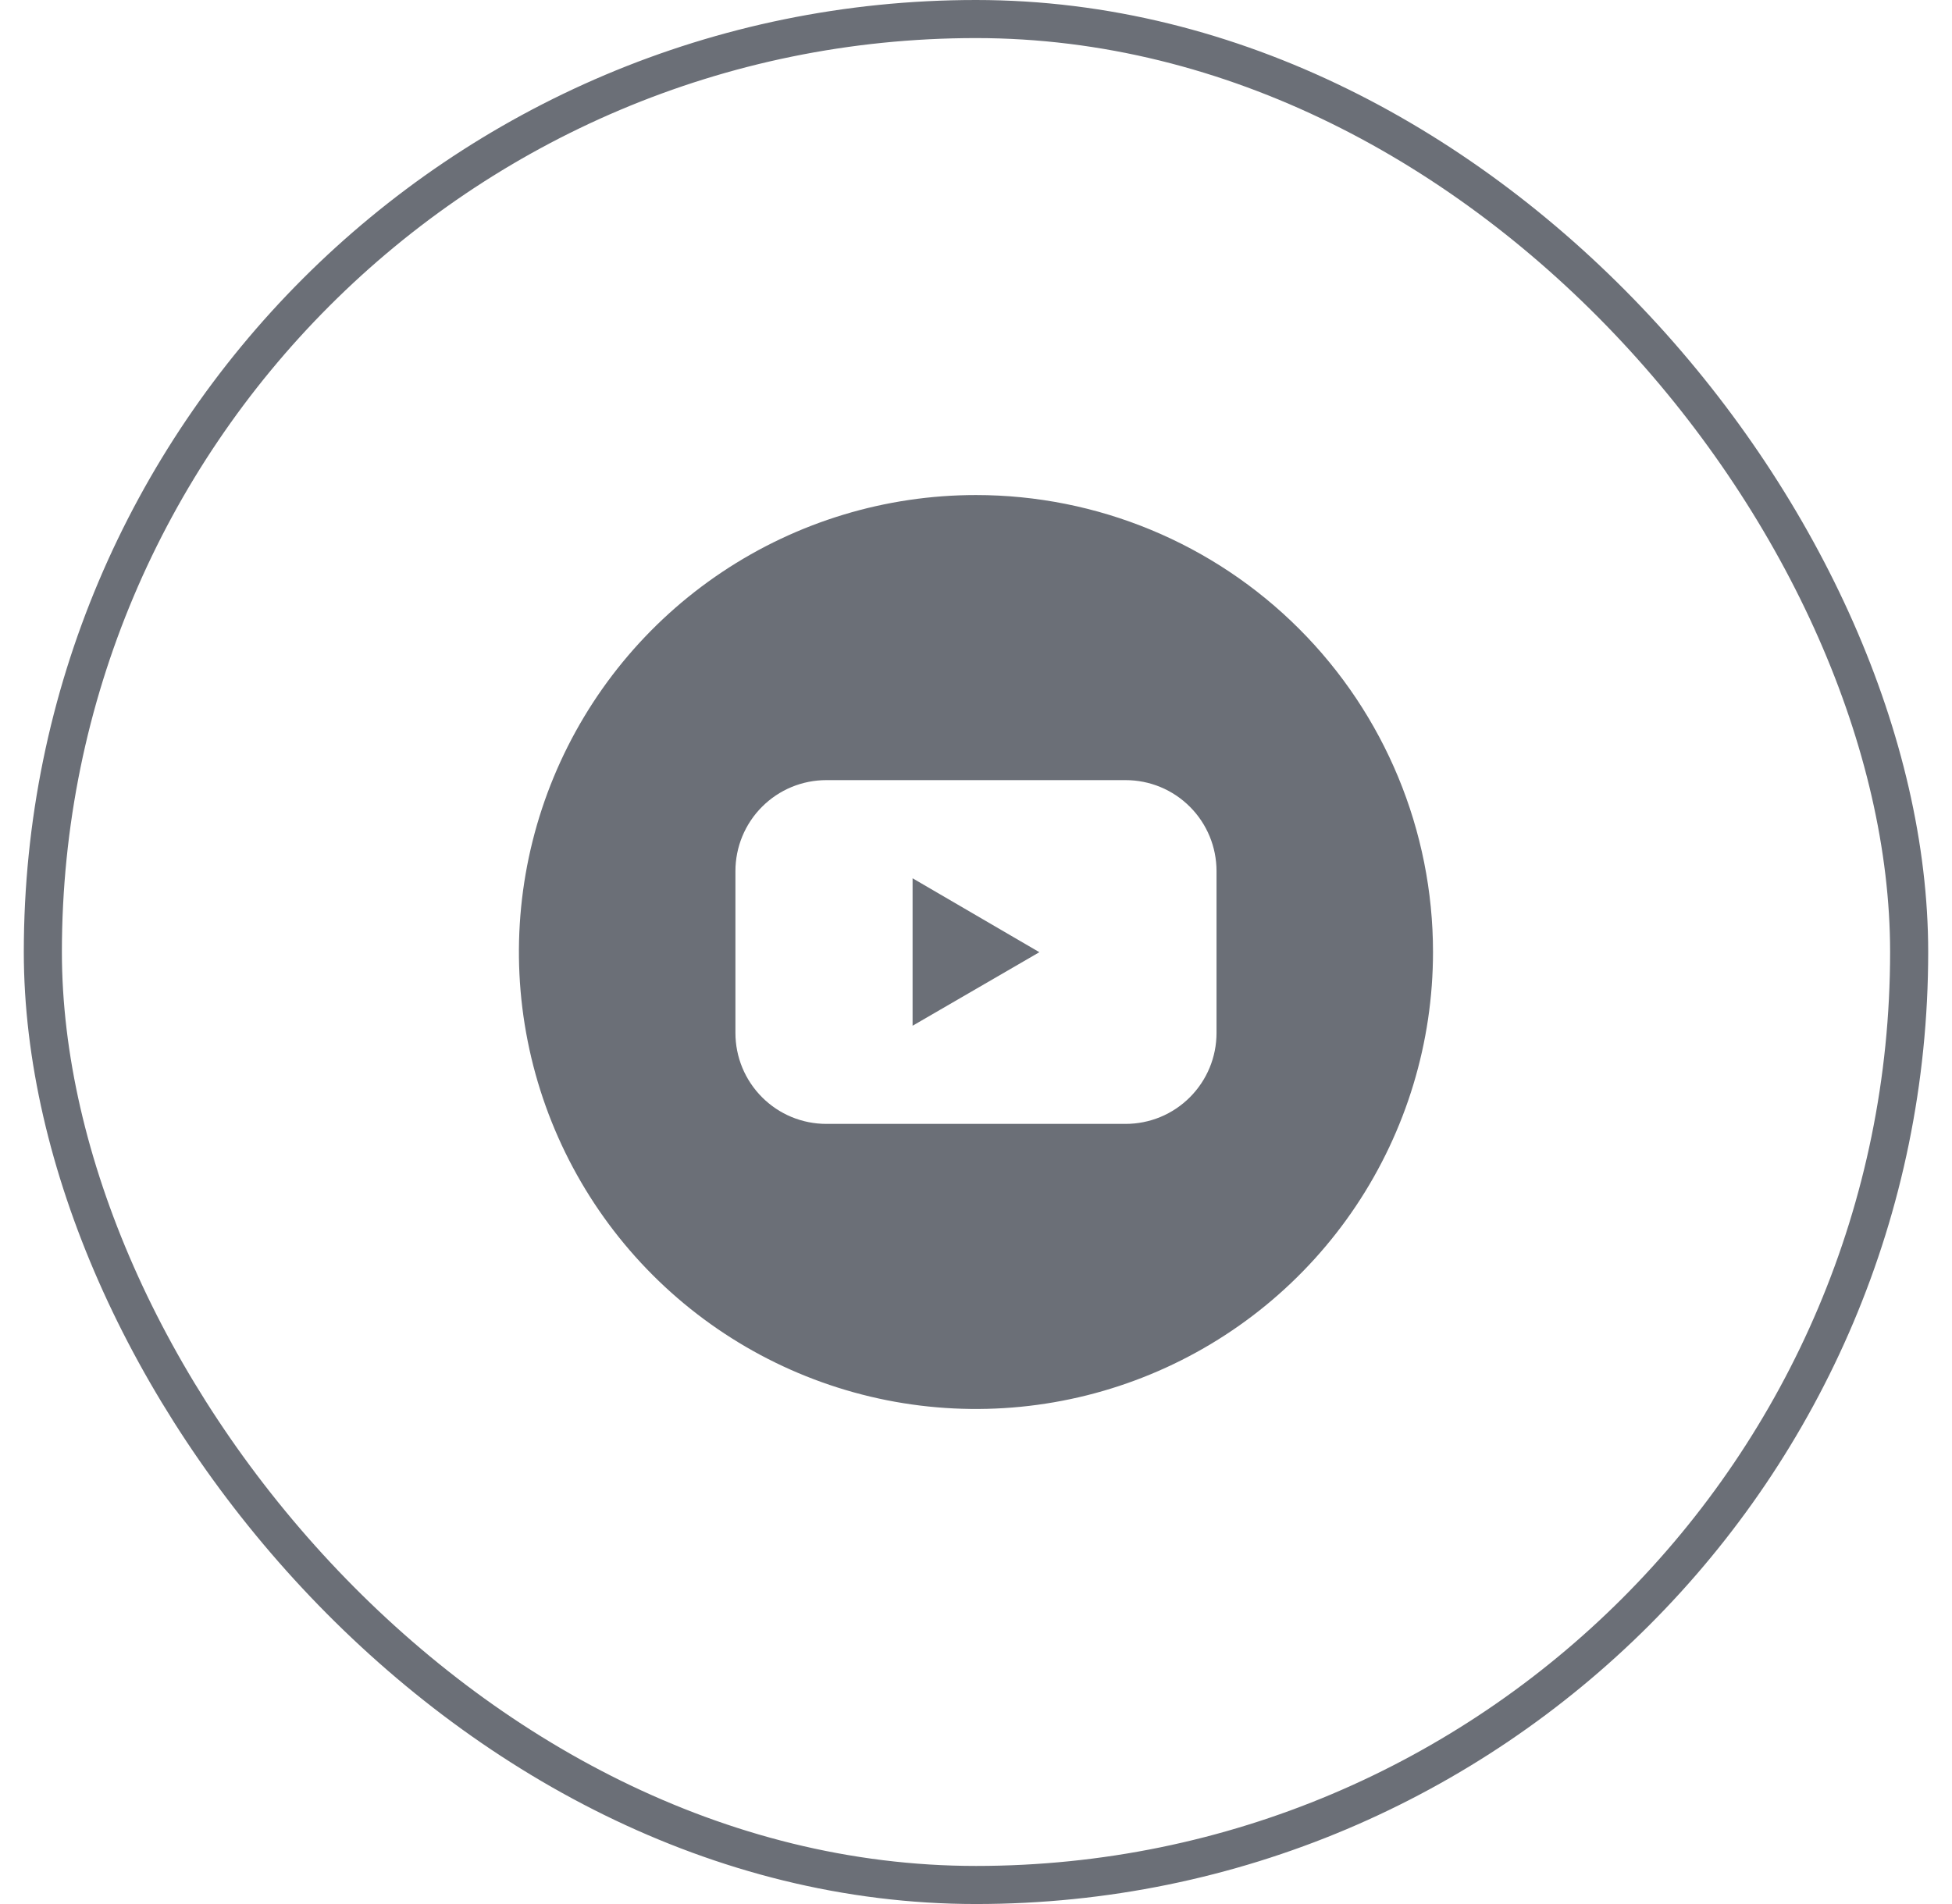 <svg width="41" height="40" viewBox="0 0 41 40" fill="none" xmlns="http://www.w3.org/2000/svg">
<rect x="0.9" y="0.4" width="39.2" height="39.2" rx="19.6" stroke="#6B6F77" stroke-width="0.8"/>
<g clip-path="url(#clip0_2155_8651)">
<path d="M19.168 21.549L21.831 20.004L19.168 18.451V21.549Z" fill="#6B6F77"/>
<path d="M20.499 10.4C18.601 10.4 16.745 10.963 15.166 12.018C13.587 13.073 12.357 14.572 11.63 16.326C10.904 18.08 10.713 20.011 11.084 21.873C11.454 23.735 12.369 25.446 13.711 26.788C15.054 28.131 16.764 29.045 18.627 29.416C20.489 29.786 22.419 29.596 24.173 28.869C25.927 28.143 27.427 26.912 28.482 25.333C29.536 23.755 30.099 21.899 30.099 20C30.099 17.454 29.088 15.012 27.288 13.212C25.487 11.411 23.046 10.4 20.499 10.4ZM25.552 21.699C25.552 21.95 25.503 22.199 25.407 22.431C25.311 22.663 25.17 22.873 24.993 23.051C24.815 23.229 24.605 23.37 24.373 23.466C24.141 23.562 23.892 23.611 23.641 23.611H17.358C17.107 23.611 16.858 23.562 16.626 23.466C16.394 23.37 16.184 23.229 16.006 23.051C15.829 22.873 15.688 22.663 15.592 22.431C15.496 22.199 15.447 21.95 15.447 21.699V18.301C15.447 18.05 15.496 17.801 15.592 17.569C15.688 17.337 15.829 17.126 16.006 16.949C16.184 16.771 16.394 16.63 16.626 16.534C16.858 16.438 17.107 16.389 17.358 16.389H23.641C23.892 16.389 24.141 16.438 24.373 16.534C24.605 16.63 24.815 16.771 24.993 16.949C25.17 17.126 25.311 17.337 25.407 17.569C25.503 17.801 25.552 18.05 25.552 18.301V21.699Z" fill="#6B6F77"/>
</g>
<defs>
<clipPath id="clip0_2155_8651">
<rect width="19.2" height="19.2" fill="white" transform="translate(10.9 10.4)"/>
</clipPath>
</defs>
</svg>
